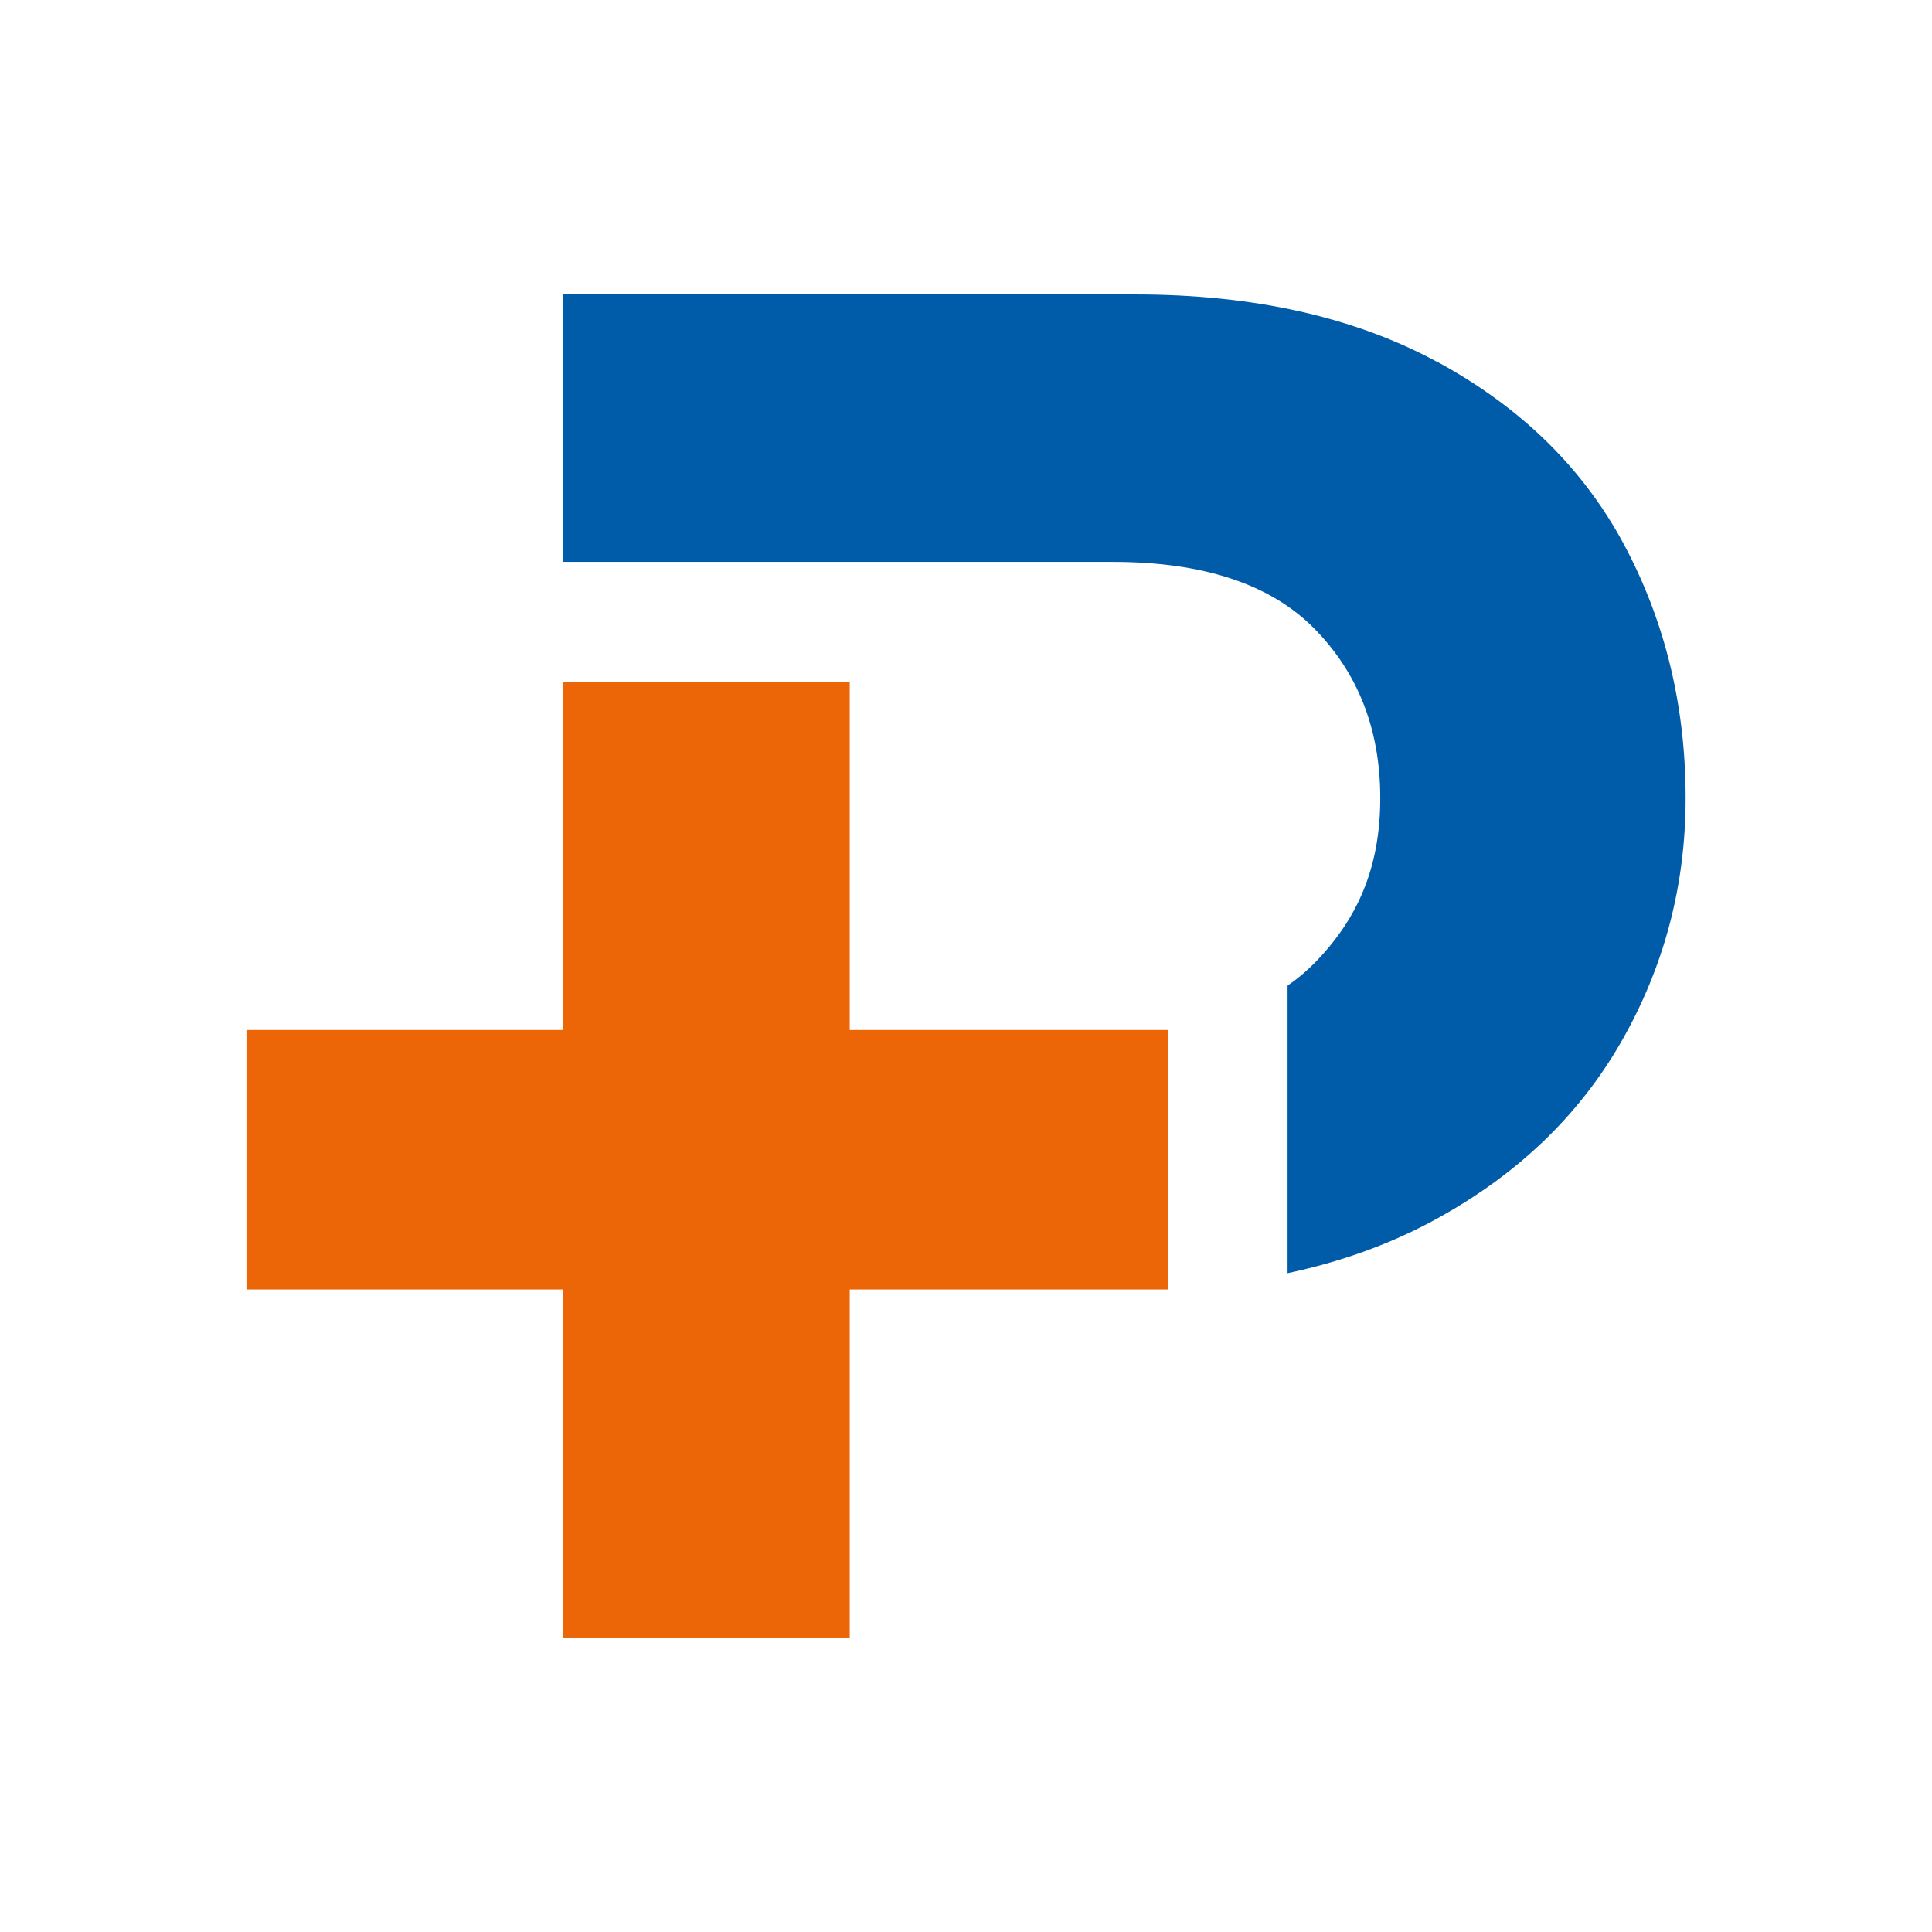 <?xml version="1.0" encoding="UTF-8"?>
<svg id="Logos" xmlns="http://www.w3.org/2000/svg" viewBox="0 0 283.46 283.46">
  <title>meinplus-app-dg-nexolution-app-icon</title>
<defs>
    <style>
      .cls-1 {
        fill: #005ca9;
      }

      .cls-1, .cls-2 {
        stroke-width: 0px;
      }

      .cls-2 {
        fill: #ec6608;
      }
    </style>
  </defs>
  <polygon class="cls-2" points="171.41 151.12 171.41 189.19 124.67 189.19 124.67 240.26 82.59 240.26 82.59 189.19 36.16 189.19 36.16 151.12 82.59 151.12 82.59 100.05 124.67 100.05 124.67 151.12 171.41 151.12"/>
  <path class="cls-1" d="M211.01,53.18c-12.21-6.65-27.04-9.98-44.47-9.98h-83.95v39.24h80.68c13.29,0,23.16,3.27,29.59,9.81,6.43,6.54,9.65,14.83,9.65,24.85s-3.22,17.66-9.65,24.2c-1.2,1.22-2.52,2.33-3.95,3.31v42.19c7.66-1.63,14.71-4.14,21.12-7.57,12.21-6.54,21.47-15.31,27.8-26.32,6.32-11.01,9.48-22.94,9.48-35.81,0-13.51-3-25.88-8.99-37.12-6-11.23-15.1-20.16-27.31-26.82"/>
</svg>
